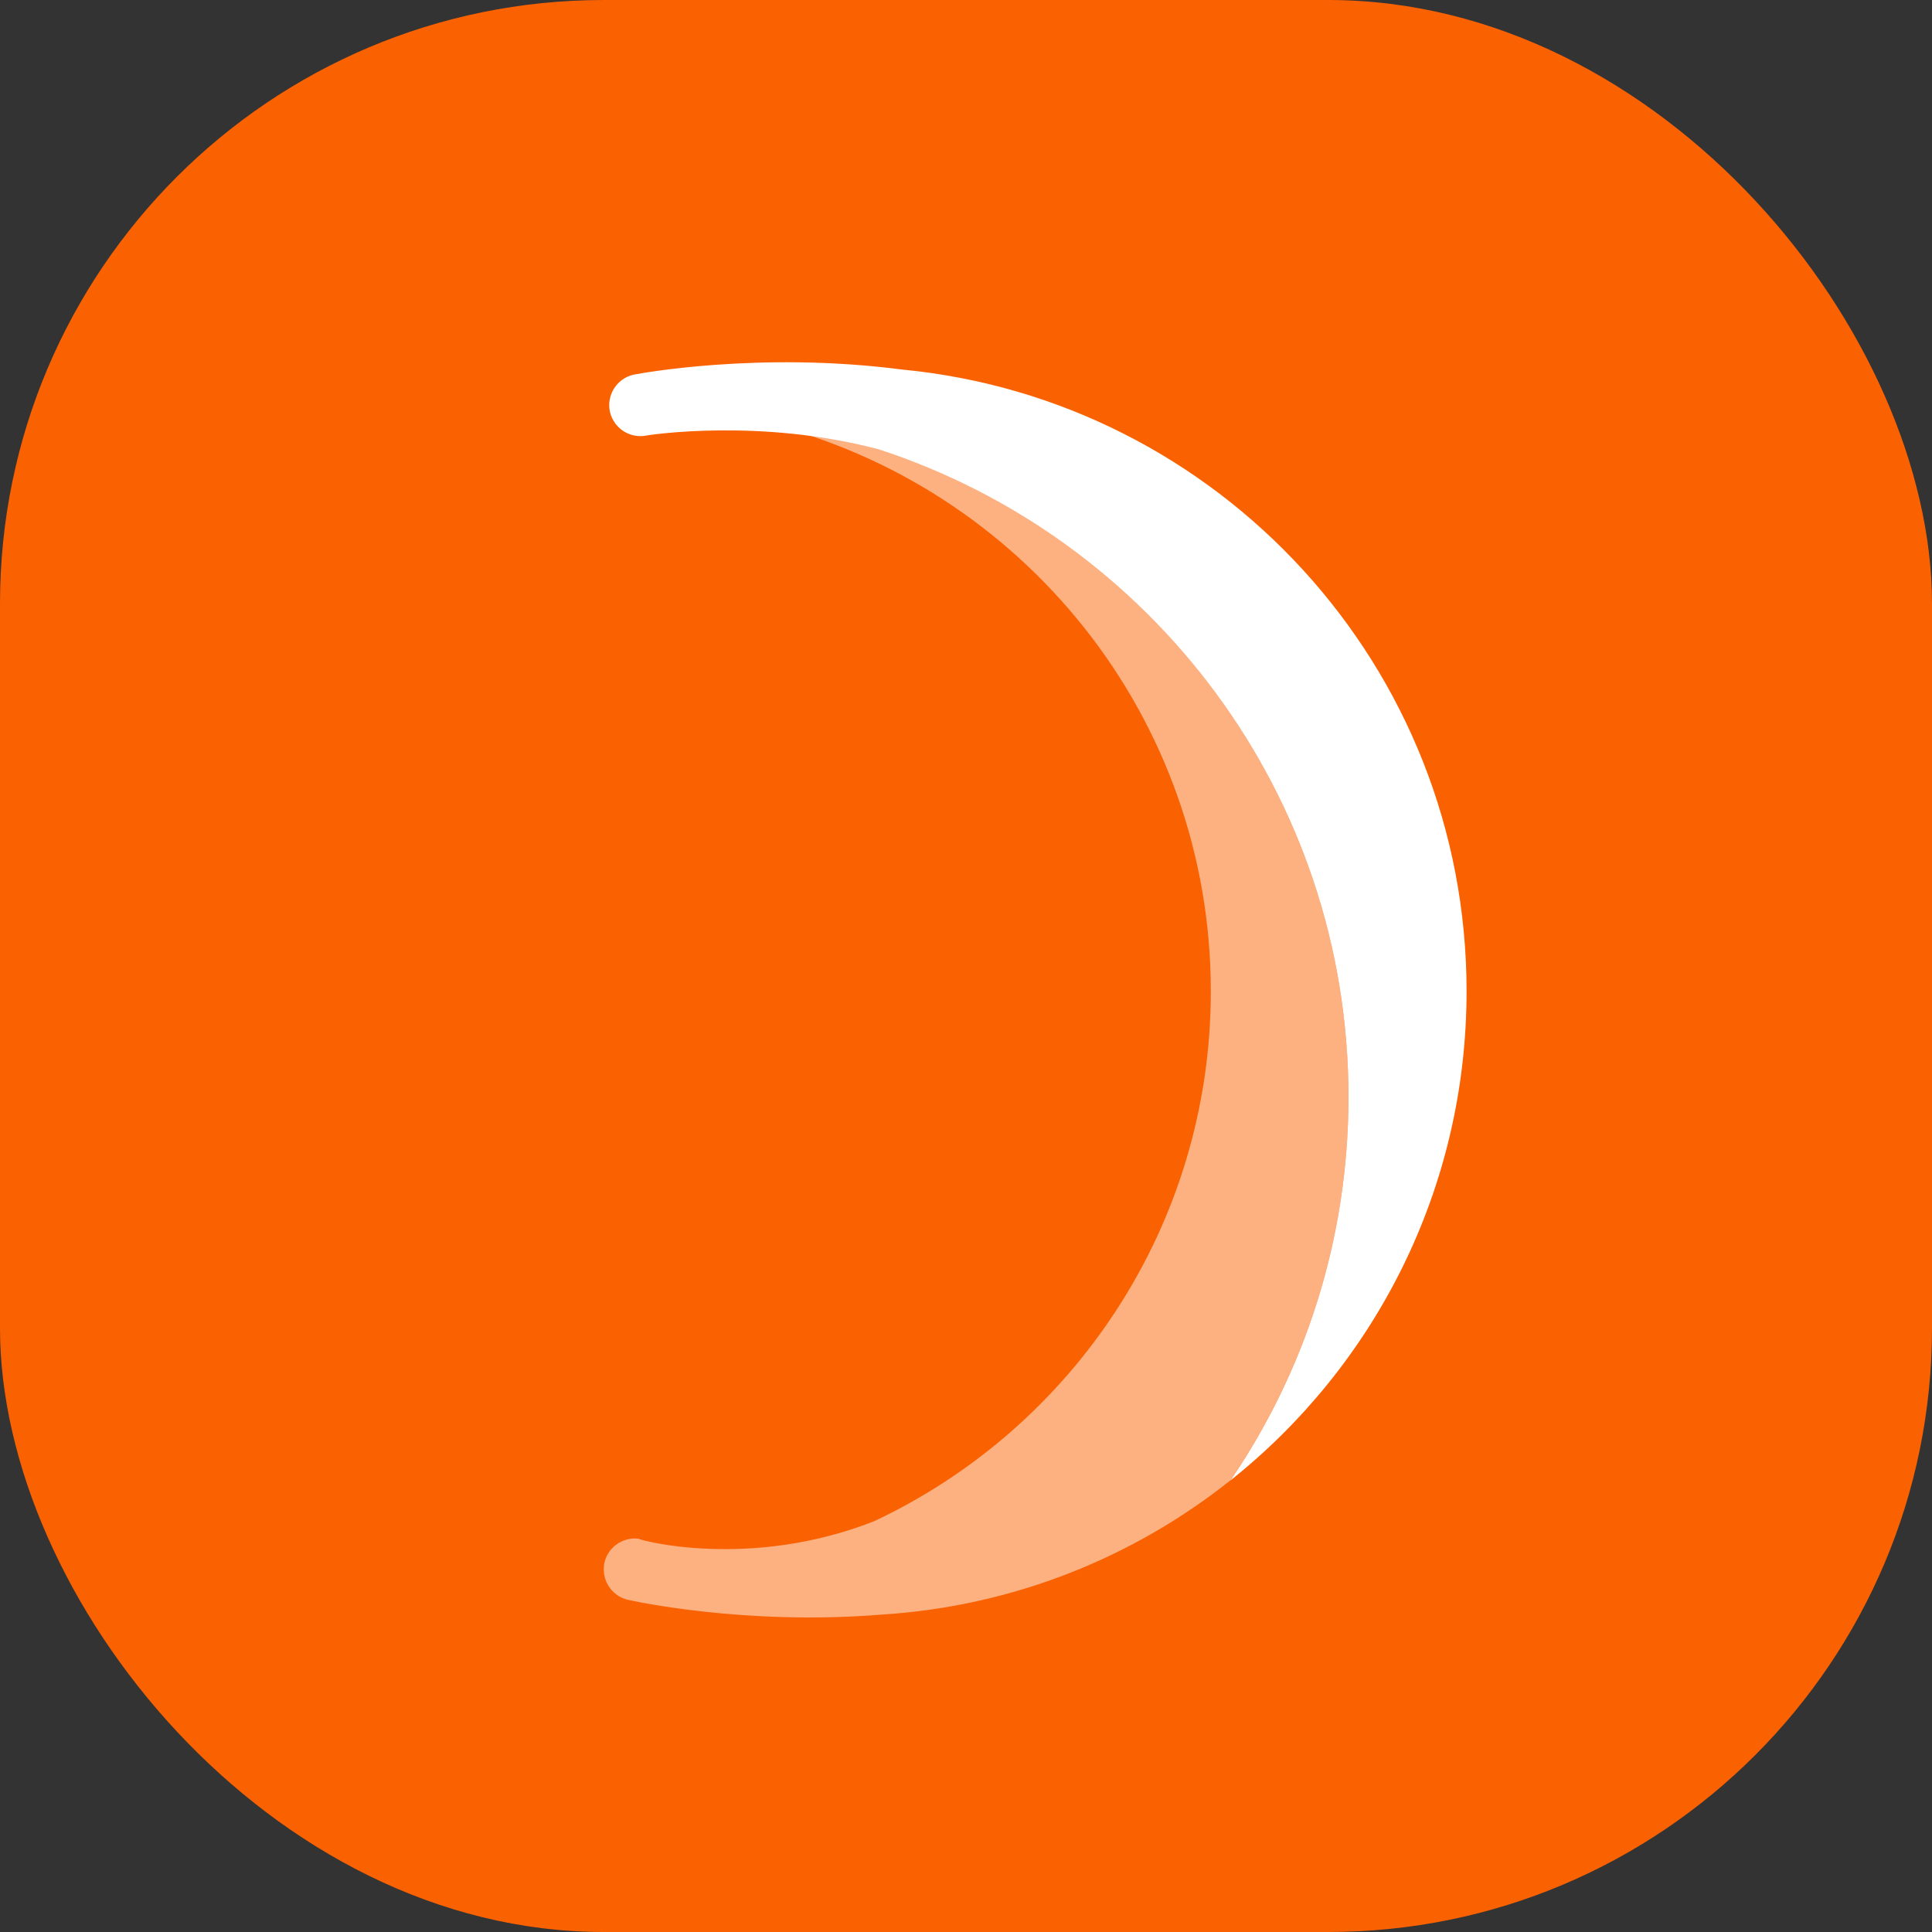 <svg width="32" height="32" viewBox="0 0 32 32" fill="none" xmlns="http://www.w3.org/2000/svg">
<rect x="0" y="0" width="32" height="32" fill="#333333" stroke="none"/>
<rect width="32" height="32" rx="10" fill="#FA6101"/>
<path d="M22.335 18.171C22.335 12.492 18.139 7.792 12.679 7.002C16.913 8.043 20.055 11.864 20.055 16.418C20.055 20.3 17.773 23.649 14.476 25.197C12.408 26.01 10.573 25.505 10.579 25.486C10.303 25.452 10.047 25.643 10.004 25.919H10.006C9.963 26.199 10.158 26.462 10.439 26.506C10.439 26.506 12.316 26.929 14.602 26.743C16.779 26.606 18.774 25.797 20.38 24.519C21.613 22.71 22.335 20.523 22.335 18.169V18.171Z" fill="white" fill-opacity="0.5"/>
<path d="M14.933 6.12C12.557 5.811 10.545 6.197 10.545 6.197C10.263 6.231 10.062 6.488 10.094 6.77C10.128 7.049 10.38 7.249 10.659 7.221C10.767 7.199 12.598 6.924 14.548 7.441C19.068 8.913 22.335 13.16 22.335 18.171C22.335 20.525 21.613 22.711 20.38 24.521C22.763 22.625 24.291 19.7 24.291 16.418C24.291 11.038 20.184 6.619 14.933 6.12Z" fill="white"/>
</svg>
